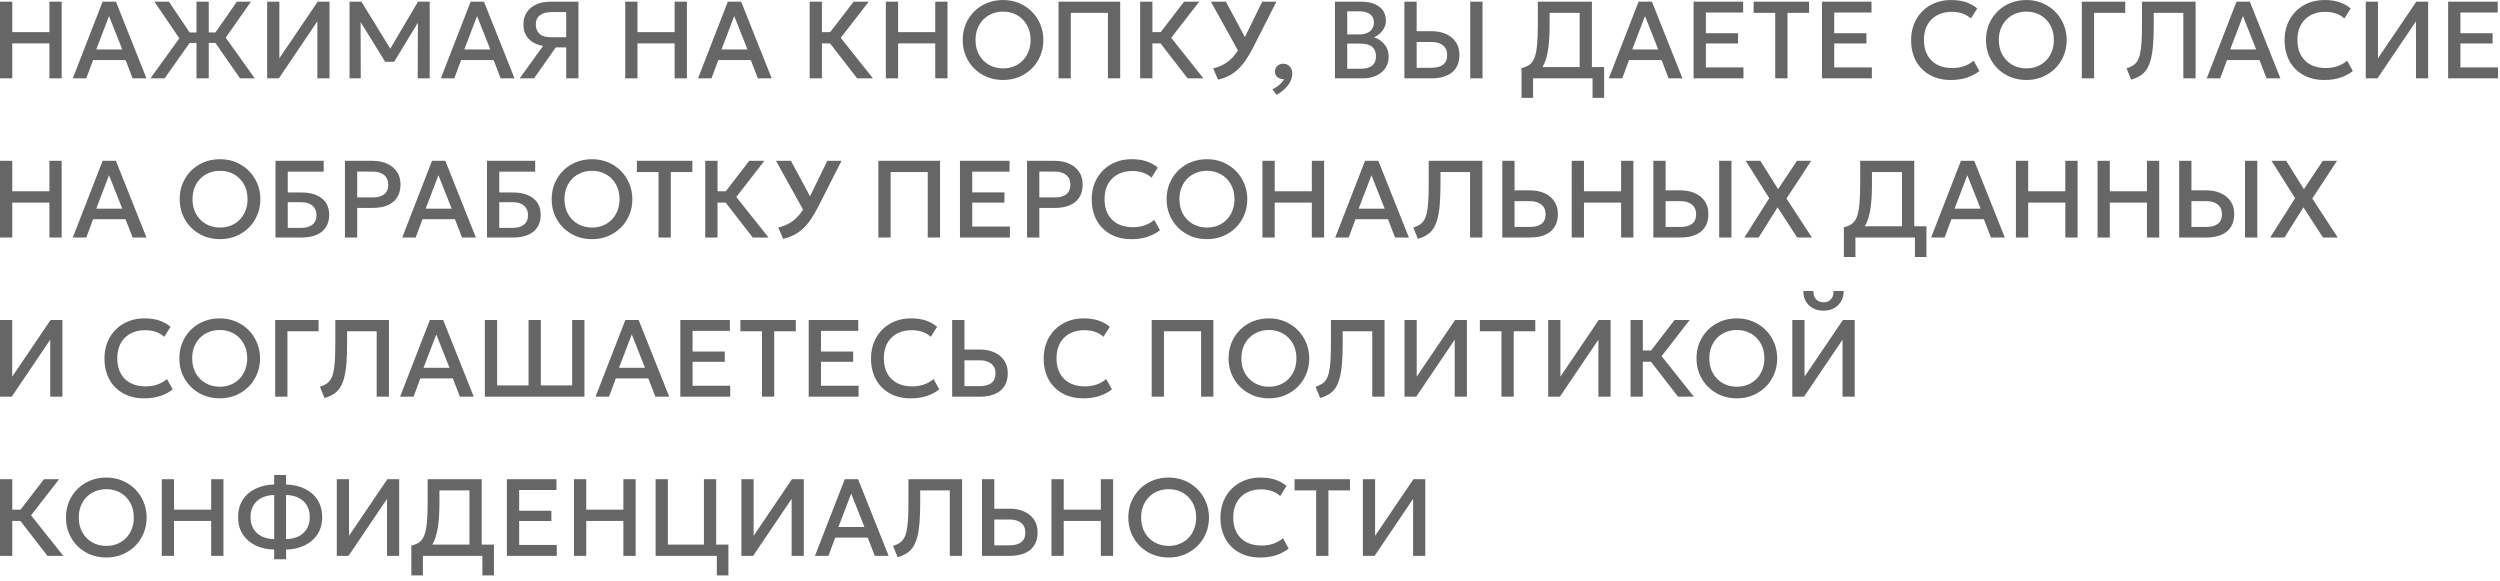 <?xml version="1.0" encoding="UTF-8"?> <svg xmlns="http://www.w3.org/2000/svg" width="267" height="62" viewBox="0 0 267 62" fill="none"><path d="M0 8.367V0.177H1.311V3.43H5.277V0.177H6.587V8.367H5.277V4.635H1.311V8.367H0ZM7.776 8.367L10.959 0.177H12.38L15.645 8.367H14.165L13.41 6.413H9.941L9.216 8.367H7.776ZM10.28 5.284H13.059L11.643 1.716L10.28 5.284ZM25.634 8.367L22.621 4.032L25.3 0.177H26.804L24.107 4.021L27.208 8.367H25.634ZM16.069 8.367L19.152 4.091L16.49 0.177H18.041L20.638 4.038L17.584 8.367H16.069ZM20.983 8.367V4.588H19.614V3.465H20.983V0.177H22.294V3.465H23.657V4.588H22.294V8.367H20.983ZM28.531 8.367V0.177H29.835V6.226L33.931 0.177H35.194V8.367H33.895V2.277L29.783 8.367H28.531ZM37.329 8.367V0.177H38.598L41.939 5.612L41.43 5.618L44.647 0.177H45.893V8.367H44.612L44.63 1.92L44.881 2.008L42.097 6.6H41.137L38.3 2.008L38.511 1.92L38.528 8.367H37.329ZM47.082 8.367L50.264 0.177H51.686L54.95 8.367H53.47L52.715 6.413H49.246L48.521 8.367H47.082ZM49.586 5.284H52.364L50.949 1.716L49.586 5.284ZM55.504 8.367L58.002 4.904C57.339 4.787 56.822 4.531 56.452 4.138C56.085 3.744 55.902 3.229 55.902 2.593C55.902 2.102 56.021 1.677 56.259 1.318C56.497 0.955 56.832 0.674 57.265 0.475C57.698 0.277 58.211 0.177 58.804 0.177H61.781V8.367H60.471V5.062H59.359L57.037 8.367H55.504ZM58.815 3.974H60.471V1.289H58.897C58.375 1.289 57.965 1.402 57.669 1.628C57.372 1.85 57.224 2.174 57.224 2.599C57.224 3.032 57.357 3.369 57.622 3.611C57.887 3.853 58.285 3.974 58.815 3.974ZM66.774 8.367V0.177H68.084V3.43H72.05V0.177H73.361V8.367H72.05V4.635H68.084V8.367H66.774ZM74.55 8.367L77.732 0.177H79.154L82.418 8.367H80.938L80.183 6.413H76.714L75.989 8.367H74.55ZM77.054 5.284H79.832L78.417 1.716L77.054 5.284ZM91.544 8.367L88.192 4.044L91.17 0.177H92.784L89.789 4.038L93.235 8.367H91.544ZM86.472 8.367V0.177H87.782V3.43H89.303V4.635H87.782V8.367H86.472ZM94.607 8.367V0.177H95.918V3.43H99.884V0.177H101.194V8.367H99.884V4.635H95.918V8.367H94.607ZM107.128 8.543C106.512 8.543 105.94 8.435 105.414 8.221C104.891 8.003 104.435 7.7 104.045 7.314C103.659 6.928 103.356 6.476 103.138 5.957C102.924 5.438 102.816 4.877 102.816 4.272C102.816 3.664 102.924 3.1 103.138 2.581C103.356 2.063 103.659 1.61 104.045 1.224C104.435 0.838 104.891 0.538 105.414 0.323C105.94 0.109 106.512 0.002 107.128 0.002C107.74 0.002 108.308 0.111 108.83 0.329C109.353 0.548 109.809 0.852 110.199 1.242C110.589 1.632 110.891 2.086 111.106 2.605C111.324 3.12 111.433 3.675 111.433 4.272C111.433 4.877 111.324 5.438 111.106 5.957C110.891 6.476 110.589 6.928 110.199 7.314C109.809 7.7 109.353 8.003 108.83 8.221C108.308 8.435 107.74 8.543 107.128 8.543ZM107.128 7.302C107.541 7.302 107.925 7.232 108.28 7.092C108.639 6.948 108.951 6.743 109.216 6.478C109.481 6.208 109.688 5.889 109.836 5.518C109.988 5.144 110.065 4.728 110.065 4.272C110.065 3.66 109.934 3.127 109.673 2.675C109.415 2.219 109.064 1.866 108.62 1.616C108.175 1.367 107.678 1.242 107.128 1.242C106.714 1.242 106.328 1.314 105.969 1.458C105.615 1.599 105.303 1.801 105.033 2.067C104.768 2.332 104.56 2.652 104.407 3.026C104.259 3.397 104.185 3.812 104.185 4.272C104.185 4.884 104.316 5.419 104.577 5.875C104.838 6.327 105.189 6.678 105.63 6.928C106.075 7.178 106.574 7.302 107.128 7.302ZM113.049 8.367V0.177H119.636V8.367H118.325V1.376H114.359V8.367H113.049ZM126.839 8.367L123.487 4.044L126.464 0.177H128.079L125.084 4.038L128.529 8.367H126.839ZM121.767 8.367V0.177H123.077V3.43H124.598V4.635H123.077V8.367H121.767ZM130.083 8.508L129.569 7.302C130.021 7.193 130.429 7.031 130.791 6.817C131.158 6.602 131.491 6.318 131.792 5.963C132.092 5.608 132.369 5.169 132.622 4.647L134.804 0.177H136.32L133.845 5.056C133.572 5.594 133.297 6.062 133.02 6.46C132.743 6.854 132.455 7.187 132.154 7.46C131.854 7.733 131.532 7.954 131.189 8.121C130.85 8.289 130.481 8.418 130.083 8.508ZM132.441 5.793L129.323 0.177H130.92L133.318 4.635L132.441 5.793ZM136.341 10.134L135.891 9.537C136.183 9.397 136.44 9.227 136.663 9.028C136.889 8.833 137.043 8.64 137.125 8.449C136.946 8.461 136.784 8.433 136.639 8.367C136.495 8.305 136.38 8.213 136.294 8.092C136.208 7.967 136.166 7.821 136.166 7.653C136.166 7.404 136.247 7.201 136.411 7.045C136.579 6.885 136.79 6.805 137.043 6.805C137.336 6.805 137.57 6.903 137.745 7.098C137.924 7.289 138.014 7.552 138.014 7.887C138.014 8.145 137.952 8.404 137.827 8.666C137.702 8.931 137.515 9.186 137.265 9.432C137.02 9.682 136.712 9.916 136.341 10.134ZM142.573 8.367V0.177H145.387C146.171 0.177 146.805 0.353 147.289 0.704C147.772 1.051 148.014 1.564 148.014 2.242C148.014 2.503 147.952 2.751 147.827 2.985C147.706 3.215 147.548 3.418 147.353 3.594C147.158 3.769 146.955 3.898 146.744 3.98C147.189 4.116 147.56 4.366 147.856 4.728C148.156 5.091 148.306 5.538 148.306 6.068C148.306 6.517 148.193 6.914 147.967 7.262C147.741 7.605 147.419 7.876 147.002 8.075C146.585 8.27 146.089 8.367 145.516 8.367H142.573ZM143.884 7.338H145.294C145.855 7.338 146.273 7.228 146.546 7.01C146.819 6.788 146.955 6.454 146.955 6.01C146.955 5.569 146.817 5.233 146.54 5.003C146.267 4.773 145.844 4.658 145.27 4.658H143.884V7.338ZM143.884 3.675H145.183C145.498 3.675 145.771 3.625 146.002 3.523C146.232 3.422 146.411 3.276 146.54 3.085C146.668 2.893 146.733 2.663 146.733 2.394C146.733 2.012 146.596 1.72 146.323 1.517C146.054 1.31 145.668 1.207 145.165 1.207H143.884V3.675ZM149.989 8.367V0.177H151.299V3.33H152.896C153.477 3.33 153.99 3.432 154.435 3.634C154.883 3.833 155.234 4.122 155.488 4.5C155.741 4.875 155.868 5.327 155.868 5.857C155.868 6.263 155.802 6.622 155.669 6.934C155.537 7.246 155.342 7.509 155.084 7.724C154.831 7.934 154.517 8.094 154.142 8.203C153.772 8.313 153.347 8.367 152.867 8.367H149.989ZM151.299 7.238H152.885C153.415 7.238 153.826 7.127 154.119 6.905C154.412 6.682 154.558 6.343 154.558 5.887C154.558 5.434 154.408 5.087 154.107 4.845C153.807 4.604 153.403 4.483 152.896 4.483H151.299V7.238ZM157.021 8.367V0.177H158.331V8.367H157.021ZM168.705 8.367V1.376H165.499V2.634C165.499 3.629 165.452 4.465 165.358 5.144C165.265 5.822 165.119 6.378 164.92 6.811C164.721 7.24 164.46 7.574 164.136 7.811C163.816 8.049 163.426 8.223 162.966 8.332L162.498 7.273C162.849 7.191 163.137 7.067 163.364 6.899C163.59 6.731 163.765 6.482 163.89 6.15C164.019 5.815 164.109 5.364 164.159 4.799C164.214 4.229 164.241 3.508 164.241 2.634V0.177H170.015V8.367H168.705ZM162.498 10.45V7.273L163.399 7.32L163.884 7.162H171.32V10.45H170.085V8.367H163.732V10.45H162.498ZM171.819 8.367L175.001 0.177H176.423L179.687 8.367H178.207L177.453 6.413H173.983L173.258 8.367H171.819ZM174.323 5.284H177.102L175.686 1.716L174.323 5.284ZM180.873 8.367V0.177H186.168V1.335H182.184V3.547H185.623V4.641H182.184V7.197H186.203V8.367H180.873ZM189.593 8.367V1.376H187.288V0.177H193.209V1.376H190.904V8.367H189.593ZM194.584 8.367V0.177H199.879V1.335H195.895V3.547H199.335V4.641H195.895V7.197H199.914V8.367H194.584ZM208.349 8.543C207.498 8.543 206.756 8.367 206.12 8.016C205.484 7.665 204.989 7.17 204.634 6.53C204.283 5.887 204.107 5.136 204.107 4.278C204.107 3.654 204.211 3.083 204.417 2.564C204.628 2.041 204.923 1.589 205.301 1.207C205.683 0.824 206.133 0.528 206.652 0.317C207.171 0.107 207.74 0.002 208.36 0.002C208.984 0.002 209.523 0.08 209.975 0.236C210.431 0.392 210.829 0.614 211.168 0.902L210.49 1.973C210.232 1.735 209.932 1.558 209.589 1.441C209.246 1.324 208.867 1.265 208.454 1.265C207.998 1.265 207.586 1.335 207.22 1.476C206.853 1.616 206.539 1.817 206.278 2.078C206.02 2.336 205.821 2.65 205.681 3.02C205.545 3.387 205.476 3.802 205.476 4.266C205.476 4.898 205.599 5.438 205.845 5.887C206.094 6.335 206.445 6.678 206.898 6.916C207.354 7.15 207.892 7.267 208.513 7.267C208.926 7.267 209.324 7.207 209.706 7.086C210.092 6.961 210.453 6.76 210.788 6.483L211.397 7.589C211.003 7.897 210.552 8.133 210.045 8.297C209.542 8.461 208.977 8.543 208.349 8.543ZM216.417 8.543C215.801 8.543 215.23 8.435 214.703 8.221C214.18 8.003 213.724 7.7 213.334 7.314C212.948 6.928 212.646 6.476 212.427 5.957C212.213 5.438 212.106 4.877 212.106 4.272C212.106 3.664 212.213 3.1 212.427 2.581C212.646 2.063 212.948 1.61 213.334 1.224C213.724 0.838 214.18 0.538 214.703 0.323C215.23 0.109 215.801 0.002 216.417 0.002C217.029 0.002 217.597 0.111 218.119 0.329C218.642 0.548 219.098 0.852 219.488 1.242C219.878 1.632 220.181 2.086 220.395 2.605C220.614 3.12 220.723 3.675 220.723 4.272C220.723 4.877 220.614 5.438 220.395 5.957C220.181 6.476 219.878 6.928 219.488 7.314C219.098 7.7 218.642 8.003 218.119 8.221C217.597 8.435 217.029 8.543 216.417 8.543ZM216.417 7.302C216.83 7.302 217.215 7.232 217.57 7.092C217.928 6.948 218.24 6.743 218.506 6.478C218.771 6.208 218.977 5.889 219.126 5.518C219.278 5.144 219.354 4.728 219.354 4.272C219.354 3.66 219.223 3.127 218.962 2.675C218.704 2.219 218.353 1.866 217.909 1.616C217.464 1.367 216.967 1.242 216.417 1.242C216.004 1.242 215.618 1.314 215.259 1.458C214.904 1.599 214.592 1.801 214.323 2.067C214.058 2.332 213.849 2.652 213.697 3.026C213.549 3.397 213.474 3.812 213.474 4.272C213.474 4.884 213.605 5.419 213.866 5.875C214.128 6.327 214.479 6.678 214.919 6.928C215.364 7.178 215.863 7.302 216.417 7.302ZM222.338 8.367V0.177H226.977V1.376H223.648V8.367H222.338ZM227.61 8.508L227.119 7.302C227.38 7.221 227.604 7.121 227.792 7.004C227.979 6.887 228.135 6.729 228.26 6.53C228.388 6.327 228.488 6.064 228.558 5.74C228.632 5.413 228.685 5.001 228.716 4.506C228.747 4.007 228.763 3.399 228.763 2.681V0.177H234.49V8.367H233.18V1.376H230.02V2.634C230.02 3.484 229.995 4.218 229.944 4.834C229.894 5.446 229.81 5.965 229.693 6.39C229.58 6.811 229.43 7.16 229.242 7.437C229.059 7.71 228.831 7.93 228.558 8.098C228.289 8.266 227.973 8.402 227.61 8.508ZM235.679 8.367L238.861 0.177H240.283L243.547 8.367H242.067L241.312 6.413H237.843L237.118 8.367H235.679ZM238.182 5.284H240.961L239.546 1.716L238.182 5.284ZM248.237 8.543C247.387 8.543 246.644 8.367 246.008 8.016C245.372 7.665 244.877 7.17 244.522 6.53C244.171 5.887 243.995 5.136 243.995 4.278C243.995 3.654 244.099 3.083 244.305 2.564C244.516 2.041 244.811 1.589 245.189 1.207C245.571 0.824 246.022 0.528 246.54 0.317C247.059 0.107 247.628 0.002 248.248 0.002C248.872 0.002 249.411 0.08 249.863 0.236C250.319 0.392 250.717 0.614 251.056 0.902L250.378 1.973C250.12 1.735 249.82 1.558 249.477 1.441C249.134 1.324 248.755 1.265 248.342 1.265C247.886 1.265 247.474 1.335 247.108 1.476C246.741 1.616 246.427 1.817 246.166 2.078C245.908 2.336 245.71 2.65 245.569 3.02C245.433 3.387 245.364 3.802 245.364 4.266C245.364 4.898 245.487 5.438 245.733 5.887C245.983 6.335 246.334 6.678 246.786 6.916C247.242 7.15 247.78 7.267 248.401 7.267C248.814 7.267 249.212 7.207 249.594 7.086C249.98 6.961 250.341 6.76 250.676 6.483L251.285 7.589C250.891 7.897 250.44 8.133 249.933 8.297C249.43 8.461 248.865 8.543 248.237 8.543ZM252.663 8.367V0.177H253.967V6.226L258.062 0.177H259.326V8.367H258.027V2.277L253.914 8.367H252.663ZM261.46 8.367V0.177H266.755V1.335H262.771V3.547H266.211V4.641H262.771V7.197H266.79V8.367H261.46ZM0 25.367V17.177H1.311V20.43H5.277V17.177H6.587V25.367H5.277V21.635H1.311V25.367H0ZM7.776 25.367L10.959 17.177H12.38L15.645 25.367H14.165L13.41 23.413H9.941L9.216 25.367H7.776ZM10.28 22.284H13.059L11.643 18.716L10.28 22.284ZM23.501 25.543C22.885 25.543 22.314 25.435 21.787 25.221C21.265 25.003 20.808 24.7 20.418 24.314C20.032 23.928 19.73 23.476 19.511 22.957C19.297 22.438 19.19 21.877 19.19 21.272C19.19 20.664 19.297 20.1 19.511 19.581C19.73 19.063 20.032 18.61 20.418 18.224C20.808 17.838 21.265 17.538 21.787 17.323C22.314 17.109 22.885 17.002 23.501 17.002C24.113 17.002 24.681 17.111 25.204 17.329C25.726 17.548 26.183 17.852 26.573 18.242C26.962 18.632 27.265 19.086 27.479 19.605C27.698 20.12 27.807 20.675 27.807 21.272C27.807 21.877 27.698 22.438 27.479 22.957C27.265 23.476 26.962 23.928 26.573 24.314C26.183 24.7 25.726 25.003 25.204 25.221C24.681 25.435 24.113 25.543 23.501 25.543ZM23.501 24.302C23.915 24.302 24.299 24.232 24.654 24.092C25.012 23.948 25.325 23.743 25.59 23.478C25.855 23.209 26.062 22.889 26.21 22.518C26.362 22.144 26.438 21.728 26.438 21.272C26.438 20.66 26.307 20.128 26.046 19.675C25.789 19.219 25.438 18.866 24.993 18.616C24.548 18.367 24.051 18.242 23.501 18.242C23.088 18.242 22.702 18.314 22.343 18.458C21.988 18.599 21.676 18.801 21.407 19.067C21.142 19.332 20.933 19.652 20.781 20.026C20.633 20.397 20.559 20.812 20.559 21.272C20.559 21.884 20.689 22.419 20.951 22.875C21.212 23.328 21.563 23.678 22.004 23.928C22.448 24.178 22.947 24.302 23.501 24.302ZM29.422 25.367V17.177H34.57V18.335H30.733V20.558H32.224C33.11 20.558 33.819 20.763 34.354 21.173C34.888 21.578 35.155 22.175 35.155 22.963C35.155 23.478 35.038 23.914 34.804 24.273C34.574 24.628 34.239 24.899 33.798 25.086C33.361 25.274 32.835 25.367 32.218 25.367H29.422ZM30.733 24.338H32.148C32.679 24.338 33.086 24.221 33.371 23.987C33.66 23.753 33.804 23.417 33.804 22.98C33.804 22.555 33.661 22.218 33.377 21.968C33.092 21.719 32.7 21.594 32.201 21.594H30.733V24.338ZM36.838 25.367V17.177H39.804C40.385 17.177 40.898 17.279 41.342 17.481C41.791 17.68 42.142 17.969 42.395 18.347C42.649 18.721 42.775 19.172 42.775 19.698C42.775 20.241 42.658 20.699 42.424 21.073C42.19 21.444 41.849 21.727 41.401 21.922C40.956 22.113 40.414 22.208 39.774 22.208H38.148V25.367H36.838ZM38.148 21.085H39.792C40.322 21.085 40.734 20.974 41.026 20.752C41.319 20.525 41.465 20.184 41.465 19.728C41.465 19.275 41.315 18.928 41.014 18.686C40.714 18.445 40.311 18.324 39.804 18.324H38.148V21.085ZM42.957 25.367L46.139 17.177H47.561L50.825 25.367H49.345L48.591 23.413H45.121L44.396 25.367H42.957ZM45.461 22.284H48.24L46.824 18.716L45.461 22.284ZM52.011 25.367V17.177H57.159V18.335H53.322V20.558H54.813C55.699 20.558 56.408 20.763 56.943 21.173C57.477 21.578 57.744 22.175 57.744 22.963C57.744 23.478 57.627 23.914 57.393 24.273C57.163 24.628 56.828 24.899 56.387 25.086C55.95 25.274 55.424 25.367 54.808 25.367H52.011ZM53.322 24.338H54.737C55.268 24.338 55.675 24.221 55.96 23.987C56.249 23.753 56.393 23.417 56.393 22.98C56.393 22.555 56.251 22.218 55.966 21.968C55.681 21.719 55.289 21.594 54.79 21.594H53.322V24.338ZM63.229 25.543C62.613 25.543 62.042 25.435 61.515 25.221C60.993 25.003 60.536 24.7 60.146 24.314C59.76 23.928 59.458 23.476 59.239 22.957C59.025 22.438 58.918 21.877 58.918 21.272C58.918 20.664 59.025 20.1 59.239 19.581C59.458 19.063 59.76 18.61 60.146 18.224C60.536 17.838 60.993 17.538 61.515 17.323C62.042 17.109 62.613 17.002 63.229 17.002C63.842 17.002 64.409 17.111 64.932 17.329C65.454 17.548 65.91 17.852 66.3 18.242C66.691 18.632 66.993 19.086 67.207 19.605C67.426 20.12 67.535 20.675 67.535 21.272C67.535 21.877 67.426 22.438 67.207 22.957C66.993 23.476 66.691 23.928 66.3 24.314C65.91 24.7 65.454 25.003 64.932 25.221C64.409 25.435 63.842 25.543 63.229 25.543ZM63.229 24.302C63.643 24.302 64.027 24.232 64.382 24.092C64.74 23.948 65.052 23.743 65.318 23.478C65.583 23.209 65.79 22.889 65.938 22.518C66.09 22.144 66.166 21.728 66.166 21.272C66.166 20.66 66.035 20.128 65.774 19.675C65.517 19.219 65.166 18.866 64.721 18.616C64.276 18.367 63.779 18.242 63.229 18.242C62.816 18.242 62.43 18.314 62.071 18.458C61.716 18.599 61.404 18.801 61.135 19.067C60.87 19.332 60.661 19.652 60.509 20.026C60.361 20.397 60.287 20.812 60.287 21.272C60.287 21.884 60.417 22.419 60.679 22.875C60.94 23.328 61.291 23.678 61.732 23.928C62.176 24.178 62.675 24.302 63.229 24.302ZM70.329 25.367V18.376H68.024V17.177H73.945V18.376H71.64V25.367H70.329ZM80.392 25.367L77.04 21.044L80.018 17.177H81.632L78.637 21.038L82.083 25.367H80.392ZM75.32 25.367V17.177H76.631V20.43H78.152V21.635H76.631V25.367H75.32ZM83.637 25.508L83.122 24.302C83.574 24.193 83.982 24.031 84.345 23.817C84.711 23.602 85.045 23.318 85.345 22.963C85.645 22.608 85.922 22.169 86.176 21.646L88.358 17.177H89.873L87.398 22.056C87.125 22.594 86.85 23.062 86.574 23.46C86.297 23.854 86.008 24.187 85.708 24.46C85.407 24.733 85.086 24.954 84.743 25.122C84.403 25.289 84.035 25.418 83.637 25.508ZM85.994 22.793L82.876 17.177H84.473L86.872 21.635L85.994 22.793ZM93.807 25.367V17.177H100.395V25.367H99.084V18.376H95.118V25.367H93.807ZM102.525 25.367V17.177H107.82V18.335H103.836V20.547H107.276V21.641H103.836V24.197H107.855V25.367H102.525ZM109.689 25.367V17.177H112.655C113.237 17.177 113.749 17.279 114.194 17.481C114.643 17.68 114.994 17.969 115.247 18.347C115.501 18.721 115.627 19.172 115.627 19.698C115.627 20.241 115.51 20.699 115.276 21.073C115.042 21.444 114.701 21.727 114.253 21.922C113.808 22.113 113.266 22.208 112.626 22.208H111V25.367H109.689ZM111 21.085H112.644C113.174 21.085 113.586 20.974 113.878 20.752C114.171 20.525 114.317 20.184 114.317 19.728C114.317 19.275 114.167 18.928 113.866 18.686C113.566 18.445 113.162 18.324 112.655 18.324H111V21.085ZM120.837 25.543C119.987 25.543 119.244 25.367 118.608 25.016C117.973 24.665 117.477 24.17 117.122 23.53C116.771 22.887 116.596 22.136 116.596 21.278C116.596 20.654 116.699 20.083 116.906 19.564C117.117 19.041 117.411 18.589 117.789 18.207C118.172 17.825 118.622 17.528 119.141 17.317C119.659 17.107 120.229 17.002 120.849 17.002C121.473 17.002 122.011 17.08 122.464 17.236C122.92 17.392 123.318 17.614 123.657 17.902L122.978 18.973C122.721 18.735 122.421 18.558 122.078 18.441C121.734 18.324 121.356 18.265 120.943 18.265C120.486 18.265 120.075 18.335 119.708 18.476C119.342 18.616 119.028 18.817 118.766 19.078C118.509 19.336 118.31 19.65 118.17 20.02C118.033 20.387 117.965 20.802 117.965 21.266C117.965 21.898 118.088 22.438 118.333 22.887C118.583 23.335 118.934 23.678 119.386 23.916C119.843 24.15 120.381 24.267 121.001 24.267C121.414 24.267 121.812 24.207 122.195 24.086C122.581 23.961 122.941 23.76 123.277 23.483L123.885 24.589C123.491 24.897 123.041 25.133 122.534 25.297C122.031 25.461 121.465 25.543 120.837 25.543ZM128.906 25.543C128.289 25.543 127.718 25.435 127.192 25.221C126.669 25.003 126.213 24.7 125.823 24.314C125.437 23.928 125.134 23.476 124.916 22.957C124.701 22.438 124.594 21.877 124.594 21.272C124.594 20.664 124.701 20.1 124.916 19.581C125.134 19.063 125.437 18.61 125.823 18.224C126.213 17.838 126.669 17.538 127.192 17.323C127.718 17.109 128.289 17.002 128.906 17.002C129.518 17.002 130.085 17.111 130.608 17.329C131.131 17.548 131.587 17.852 131.977 18.242C132.367 18.632 132.669 19.086 132.884 19.605C133.102 20.12 133.211 20.675 133.211 21.272C133.211 21.877 133.102 22.438 132.884 22.957C132.669 23.476 132.367 23.928 131.977 24.314C131.587 24.7 131.131 25.003 130.608 25.221C130.085 25.435 129.518 25.543 128.906 25.543ZM128.906 24.302C129.319 24.302 129.703 24.232 130.058 24.092C130.417 23.948 130.729 23.743 130.994 23.478C131.259 23.209 131.466 22.889 131.614 22.518C131.766 22.144 131.842 21.728 131.842 21.272C131.842 20.66 131.712 20.128 131.45 19.675C131.193 19.219 130.842 18.866 130.397 18.616C129.953 18.367 129.456 18.242 128.906 18.242C128.492 18.242 128.106 18.314 127.747 18.458C127.392 18.599 127.08 18.801 126.811 19.067C126.546 19.332 126.337 19.652 126.185 20.026C126.037 20.397 125.963 20.812 125.963 21.272C125.963 21.884 126.094 22.419 126.355 22.875C126.616 23.328 126.967 23.678 127.408 23.928C127.853 24.178 128.352 24.302 128.906 24.302ZM134.827 25.367V17.177H136.137V20.43H140.103V17.177H141.414V25.367H140.103V21.635H136.137V25.367H134.827ZM142.603 25.367L145.785 17.177H147.207L150.471 25.367H148.991L148.236 23.413H144.767L144.042 25.367H142.603ZM145.107 22.284H147.885L146.47 18.716L145.107 22.284ZM151.433 25.508L150.942 24.302C151.203 24.221 151.428 24.121 151.615 24.004C151.802 23.887 151.958 23.729 152.083 23.53C152.211 23.328 152.311 23.064 152.381 22.741C152.455 22.413 152.508 22.001 152.539 21.506C152.57 21.007 152.586 20.398 152.586 19.681V17.177H158.313V25.367H157.003V18.376H153.844V19.634C153.844 20.484 153.818 21.218 153.768 21.834C153.717 22.446 153.633 22.965 153.516 23.39C153.403 23.811 153.253 24.16 153.066 24.437C152.882 24.71 152.654 24.93 152.381 25.098C152.112 25.266 151.796 25.402 151.433 25.508ZM160.444 25.367V17.177H161.754V20.33H163.41C163.991 20.33 164.504 20.432 164.948 20.634C165.397 20.833 165.748 21.122 166.001 21.5C166.255 21.875 166.381 22.327 166.381 22.858C166.381 23.263 166.315 23.622 166.183 23.934C166.05 24.246 165.855 24.509 165.598 24.724C165.344 24.934 165.03 25.094 164.656 25.203C164.285 25.313 163.86 25.367 163.38 25.367H160.444ZM161.754 24.238H163.398C163.928 24.238 164.34 24.127 164.632 23.905C164.925 23.682 165.071 23.343 165.071 22.887C165.071 22.434 164.921 22.087 164.621 21.845C164.32 21.604 163.917 21.483 163.41 21.483H161.754V24.238ZM167.859 25.367V17.177H169.169V20.43H173.136V17.177H174.446V25.367H173.136V21.635H169.169V25.367H167.859ZM176.577 25.367V17.177H177.887V20.33H179.485C180.066 20.33 180.579 20.432 181.023 20.634C181.472 20.833 181.823 21.122 182.076 21.5C182.33 21.875 182.456 22.327 182.456 22.858C182.456 23.263 182.39 23.622 182.257 23.934C182.125 24.246 181.93 24.509 181.672 24.724C181.419 24.934 181.105 25.094 180.731 25.203C180.36 25.313 179.935 25.367 179.455 25.367H176.577ZM177.887 24.238H179.473C180.003 24.238 180.415 24.127 180.707 23.905C181 23.682 181.146 23.343 181.146 22.887C181.146 22.434 180.996 22.087 180.696 21.845C180.395 21.604 179.992 21.483 179.485 21.483H177.887V24.238ZM183.609 25.367V17.177H184.919V25.367H183.609ZM186.3 25.367L188.956 21.167L186.44 17.177H188.008L189.898 20.202L191.916 17.177H193.437L190.793 21.202L193.513 25.367H191.939L189.845 22.144L187.827 25.367H186.3ZM203.131 25.367V18.376H199.925V19.634C199.925 20.629 199.879 21.465 199.785 22.144C199.691 22.822 199.545 23.378 199.346 23.811C199.147 24.24 198.886 24.573 198.562 24.811C198.242 25.049 197.852 25.223 197.392 25.332L196.924 24.273C197.275 24.191 197.564 24.067 197.79 23.899C198.016 23.731 198.192 23.482 198.317 23.15C198.445 22.815 198.535 22.364 198.586 21.799C198.64 21.229 198.668 20.508 198.668 19.634V17.177H204.442V25.367H203.131ZM196.924 27.45V24.273L197.825 24.32L198.311 24.162H205.746V27.45H204.512V25.367H198.159V27.45H196.924ZM206.245 25.367L209.428 17.177H210.849L214.114 25.367H212.634L211.879 23.413H208.41L207.684 25.367H206.245ZM208.749 22.284H211.528L210.112 18.716L208.749 22.284ZM215.3 25.367V17.177H216.61V20.43H220.576V17.177H221.887V25.367H220.576V21.635H216.61V25.367H215.3ZM224.018 25.367V17.177H225.328V20.43H229.294V17.177H230.605V25.367H229.294V21.635H225.328V25.367H224.018ZM232.736 25.367V17.177H234.046V20.33H235.643C236.224 20.33 236.737 20.432 237.182 20.634C237.63 20.833 237.981 21.122 238.235 21.5C238.488 21.875 238.615 22.327 238.615 22.858C238.615 23.263 238.549 23.622 238.416 23.934C238.283 24.246 238.088 24.509 237.831 24.724C237.578 24.934 237.264 25.094 236.889 25.203C236.519 25.313 236.094 25.367 235.614 25.367H232.736ZM234.046 24.238H235.631C236.162 24.238 236.573 24.127 236.866 23.905C237.158 23.682 237.305 23.343 237.305 22.887C237.305 22.434 237.154 22.087 236.854 21.845C236.554 21.604 236.15 21.483 235.643 21.483H234.046V24.238ZM239.767 25.367V17.177H241.078V25.367H239.767ZM242.459 25.367L245.115 21.167L242.599 17.177H244.167L246.056 20.202L248.075 17.177H249.596L246.951 21.202L249.672 25.367H248.098L246.004 22.144L243.985 25.367H242.459ZM0 42.367V34.177H1.305V40.226L5.4 34.177H6.664V42.367H5.365V36.277L1.252 42.367H0ZM15.399 42.543C14.548 42.543 13.805 42.367 13.17 42.016C12.534 41.665 12.039 41.17 11.684 40.53C11.333 39.887 11.157 39.136 11.157 38.278C11.157 37.654 11.261 37.083 11.467 36.564C11.678 36.041 11.972 35.589 12.351 35.207C12.733 34.825 13.183 34.528 13.702 34.318C14.221 34.107 14.79 34.002 15.41 34.002C16.034 34.002 16.572 34.08 17.025 34.236C17.481 34.392 17.879 34.614 18.218 34.903L17.54 35.973C17.282 35.735 16.982 35.558 16.639 35.441C16.296 35.324 15.917 35.265 15.504 35.265C15.047 35.265 14.636 35.335 14.27 35.476C13.903 35.616 13.589 35.817 13.328 36.078C13.07 36.336 12.871 36.65 12.731 37.02C12.594 37.387 12.526 37.802 12.526 38.266C12.526 38.898 12.649 39.438 12.895 39.887C13.144 40.335 13.495 40.678 13.948 40.916C14.404 41.15 14.942 41.267 15.562 41.267C15.976 41.267 16.373 41.207 16.756 41.086C17.142 40.961 17.503 40.76 17.838 40.483L18.446 41.589C18.052 41.897 17.602 42.133 17.095 42.297C16.592 42.461 16.026 42.543 15.399 42.543ZM23.467 42.543C22.851 42.543 22.279 42.435 21.753 42.221C21.23 42.002 20.774 41.7 20.384 41.314C19.998 40.928 19.695 40.476 19.477 39.957C19.263 39.438 19.155 38.877 19.155 38.272C19.155 37.664 19.263 37.1 19.477 36.581C19.695 36.063 19.998 35.61 20.384 35.224C20.774 34.838 21.23 34.538 21.753 34.323C22.279 34.109 22.851 34.002 23.467 34.002C24.079 34.002 24.647 34.111 25.169 34.329C25.692 34.548 26.148 34.852 26.538 35.242C26.928 35.632 27.23 36.086 27.445 36.605C27.663 37.12 27.773 37.675 27.773 38.272C27.773 38.877 27.663 39.438 27.445 39.957C27.23 40.476 26.928 40.928 26.538 41.314C26.148 41.7 25.692 42.002 25.169 42.221C24.647 42.435 24.079 42.543 23.467 42.543ZM23.467 41.303C23.88 41.303 24.265 41.232 24.619 41.092C24.978 40.948 25.29 40.743 25.555 40.478C25.821 40.209 26.027 39.889 26.175 39.518C26.328 39.144 26.404 38.728 26.404 38.272C26.404 37.66 26.273 37.127 26.012 36.675C25.754 36.219 25.403 35.866 24.959 35.616C24.514 35.367 24.017 35.242 23.467 35.242C23.053 35.242 22.667 35.314 22.309 35.458C21.954 35.599 21.642 35.801 21.373 36.067C21.107 36.332 20.899 36.652 20.747 37.026C20.598 37.397 20.524 37.812 20.524 38.272C20.524 38.884 20.655 39.419 20.916 39.875C21.178 40.328 21.529 40.678 21.969 40.928C22.414 41.178 22.913 41.303 23.467 41.303ZM29.388 42.367V34.177H34.027V35.376H30.698V42.367H29.388ZM34.66 42.508L34.169 41.303C34.43 41.221 34.654 41.121 34.841 41.004C35.029 40.887 35.185 40.729 35.309 40.53C35.438 40.328 35.538 40.064 35.608 39.74C35.682 39.413 35.734 39.001 35.766 38.506C35.797 38.007 35.812 37.398 35.812 36.681V34.177H41.54V42.367H40.229V35.376H37.07V36.634C37.07 37.484 37.045 38.218 36.994 38.834C36.944 39.446 36.86 39.965 36.743 40.39C36.63 40.811 36.479 41.16 36.292 41.437C36.109 41.71 35.881 41.93 35.608 42.098C35.339 42.266 35.023 42.402 34.66 42.508ZM42.728 42.367L45.911 34.177H47.332L50.597 42.367H49.117L48.362 40.413H44.893L44.167 42.367H42.728ZM45.232 39.284H48.011L46.595 35.716L45.232 39.284ZM51.783 42.367V34.177H53.093V41.162H56.451V34.177H57.761V41.162H61.108V34.177H62.418V42.367H51.783ZM63.604 42.367L66.786 34.177H68.208L71.472 42.367H69.992L69.237 40.413H65.768L65.043 42.367H63.604ZM66.108 39.284H68.886L67.471 35.716L66.108 39.284ZM72.658 42.367V34.177H77.952V35.335H73.968V37.547H77.408V38.641H73.968V41.197H77.987V42.367H72.658ZM81.378 42.367V35.376H79.073V34.177H84.993V35.376H82.689V42.367H81.378ZM86.369 42.367V34.177H91.663V35.335H87.68V37.547H91.119V38.641H87.68V41.197H91.698V42.367H86.369ZM97.266 42.543C96.415 42.543 95.672 42.367 95.037 42.016C94.401 41.665 93.906 41.17 93.551 40.53C93.2 39.887 93.024 39.136 93.024 38.278C93.024 37.654 93.128 37.083 93.334 36.564C93.545 36.041 93.839 35.589 94.218 35.207C94.6 34.825 95.05 34.528 95.569 34.318C96.088 34.107 96.657 34.002 97.277 34.002C97.901 34.002 98.439 34.08 98.892 34.236C99.348 34.392 99.746 34.614 100.085 34.903L99.407 35.973C99.149 35.735 98.849 35.558 98.506 35.441C98.162 35.324 97.784 35.265 97.371 35.265C96.915 35.265 96.503 35.335 96.136 35.476C95.77 35.616 95.456 35.817 95.195 36.078C94.937 36.336 94.738 36.65 94.598 37.02C94.461 37.387 94.393 37.802 94.393 38.266C94.393 38.898 94.516 39.438 94.762 39.887C95.011 40.335 95.362 40.678 95.815 40.916C96.271 41.15 96.809 41.267 97.429 41.267C97.843 41.267 98.24 41.207 98.623 41.086C99.009 40.961 99.37 40.76 99.705 40.483L100.313 41.589C99.919 41.897 99.469 42.133 98.962 42.297C98.459 42.461 97.893 42.543 97.266 42.543ZM101.691 42.367V34.177H103.002V37.33H104.657C105.238 37.33 105.751 37.432 106.196 37.635C106.644 37.833 106.995 38.122 107.249 38.5C107.502 38.875 107.629 39.327 107.629 39.858C107.629 40.263 107.563 40.622 107.43 40.934C107.298 41.246 107.103 41.509 106.845 41.724C106.592 41.934 106.278 42.094 105.903 42.203C105.533 42.313 105.108 42.367 104.628 42.367H101.691ZM103.002 41.238H104.646C105.176 41.238 105.587 41.127 105.88 40.905C106.172 40.682 106.319 40.343 106.319 39.887C106.319 39.434 106.169 39.087 105.868 38.845C105.568 38.604 105.164 38.483 104.657 38.483H103.002V41.238ZM115.707 42.543C114.857 42.543 114.114 42.367 113.478 42.016C112.842 41.665 112.347 41.17 111.992 40.53C111.641 39.887 111.466 39.136 111.466 38.278C111.466 37.654 111.569 37.083 111.776 36.564C111.986 36.041 112.281 35.589 112.659 35.207C113.041 34.825 113.492 34.528 114.01 34.318C114.529 34.107 115.099 34.002 115.719 34.002C116.343 34.002 116.881 34.08 117.333 34.236C117.79 34.392 118.187 34.614 118.527 34.903L117.848 35.973C117.591 35.735 117.29 35.558 116.947 35.441C116.604 35.324 116.226 35.265 115.812 35.265C115.356 35.265 114.945 35.335 114.578 35.476C114.211 35.616 113.897 35.817 113.636 36.078C113.379 36.336 113.18 36.65 113.039 37.02C112.903 37.387 112.835 37.802 112.835 38.266C112.835 38.898 112.957 39.438 113.203 39.887C113.453 40.335 113.804 40.678 114.256 40.916C114.713 41.15 115.251 41.267 115.871 41.267C116.284 41.267 116.682 41.207 117.064 41.086C117.45 40.961 117.811 40.76 118.147 40.483L118.755 41.589C118.361 41.897 117.911 42.133 117.404 42.297C116.9 42.461 116.335 42.543 115.707 42.543ZM123.001 42.367V34.177H129.588V42.367H128.278V35.376H124.311V42.367H123.001ZM135.521 42.543C134.905 42.543 134.334 42.435 133.807 42.221C133.285 42.002 132.828 41.7 132.438 41.314C132.052 40.928 131.75 40.476 131.532 39.957C131.317 39.438 131.21 38.877 131.21 38.272C131.21 37.664 131.317 37.1 131.532 36.581C131.75 36.063 132.052 35.61 132.438 35.224C132.828 34.838 133.285 34.538 133.807 34.323C134.334 34.109 134.905 34.002 135.521 34.002C136.134 34.002 136.701 34.111 137.224 34.329C137.746 34.548 138.203 34.852 138.593 35.242C138.983 35.632 139.285 36.086 139.499 36.605C139.718 37.12 139.827 37.675 139.827 38.272C139.827 38.877 139.718 39.438 139.499 39.957C139.285 40.476 138.983 40.928 138.593 41.314C138.203 41.7 137.746 42.002 137.224 42.221C136.701 42.435 136.134 42.543 135.521 42.543ZM135.521 41.303C135.935 41.303 136.319 41.232 136.674 41.092C137.033 40.948 137.345 40.743 137.61 40.478C137.875 40.209 138.082 39.889 138.23 39.518C138.382 39.144 138.458 38.728 138.458 38.272C138.458 37.66 138.327 37.127 138.066 36.675C137.809 36.219 137.458 35.866 137.013 35.616C136.568 35.367 136.071 35.242 135.521 35.242C135.108 35.242 134.722 35.314 134.363 35.458C134.008 35.599 133.696 35.801 133.427 36.067C133.162 36.332 132.953 36.652 132.801 37.026C132.653 37.397 132.579 37.812 132.579 38.272C132.579 38.884 132.709 39.419 132.971 39.875C133.232 40.328 133.583 40.678 134.024 40.928C134.468 41.178 134.967 41.303 135.521 41.303ZM140.99 42.508L140.499 41.303C140.76 41.221 140.984 41.121 141.171 41.004C141.359 40.887 141.515 40.729 141.639 40.53C141.768 40.328 141.868 40.064 141.938 39.74C142.012 39.413 142.064 39.001 142.096 38.506C142.127 38.007 142.142 37.398 142.142 36.681V34.177H147.87V42.367H146.559V35.376H143.4V36.634C143.4 37.484 143.375 38.218 143.324 38.834C143.274 39.446 143.19 39.965 143.073 40.39C142.96 40.811 142.809 41.16 142.622 41.437C142.439 41.71 142.211 41.93 141.938 42.098C141.669 42.266 141.353 42.402 140.99 42.508ZM150 42.367V34.177H151.305V40.226L155.4 34.177H156.664V42.367H155.365V36.277L151.252 42.367H150ZM160.354 42.367V35.376H158.049V34.177H163.97V35.376H161.665V42.367H160.354ZM165.345 42.367V34.177H166.65V40.226L170.745 34.177H172.009V42.367H170.71V36.277L166.597 42.367H165.345ZM179.215 42.367L175.863 38.044L178.841 34.177H180.456L177.46 38.038L180.906 42.367H179.215ZM174.143 42.367V34.177H175.454V37.43H176.975V38.635H175.454V42.367H174.143ZM185.498 42.543C184.882 42.543 184.311 42.435 183.784 42.221C183.262 42.002 182.805 41.7 182.415 41.314C182.029 40.928 181.727 40.476 181.509 39.957C181.294 39.438 181.187 38.877 181.187 38.272C181.187 37.664 181.294 37.1 181.509 36.581C181.727 36.063 182.029 35.61 182.415 35.224C182.805 34.838 183.262 34.538 183.784 34.323C184.311 34.109 184.882 34.002 185.498 34.002C186.111 34.002 186.678 34.111 187.201 34.329C187.723 34.548 188.18 34.852 188.57 35.242C188.96 35.632 189.262 36.086 189.477 36.605C189.695 37.12 189.804 37.675 189.804 38.272C189.804 38.877 189.695 39.438 189.477 39.957C189.262 40.476 188.96 40.928 188.57 41.314C188.18 41.7 187.723 42.002 187.201 42.221C186.678 42.435 186.111 42.543 185.498 42.543ZM185.498 41.303C185.912 41.303 186.296 41.232 186.651 41.092C187.01 40.948 187.322 40.743 187.587 40.478C187.852 40.209 188.059 39.889 188.207 39.518C188.359 39.144 188.435 38.728 188.435 38.272C188.435 37.66 188.305 37.127 188.043 36.675C187.786 36.219 187.435 35.866 186.99 35.616C186.546 35.367 186.048 35.242 185.498 35.242C185.085 35.242 184.699 35.314 184.34 35.458C183.985 35.599 183.673 35.801 183.404 36.067C183.139 36.332 182.93 36.652 182.778 37.026C182.63 37.397 182.556 37.812 182.556 38.272C182.556 38.884 182.686 39.419 182.948 39.875C183.209 40.328 183.56 40.678 184.001 40.928C184.445 41.178 184.945 41.303 185.498 41.303ZM191.419 42.367V34.177H192.724V40.226L196.819 34.177H198.083V42.367H196.784V36.277L192.671 42.367H191.419ZM194.754 33.182C194.321 33.182 193.941 33.093 193.613 32.913C193.286 32.734 193.032 32.486 192.853 32.17C192.673 31.855 192.589 31.492 192.601 31.082H193.677C193.662 31.441 193.752 31.732 193.947 31.954C194.146 32.172 194.415 32.282 194.754 32.282C195.093 32.282 195.36 32.172 195.555 31.954C195.75 31.732 195.838 31.441 195.819 31.082H196.901C196.909 31.488 196.821 31.849 196.638 32.165C196.458 32.48 196.205 32.73 195.877 32.913C195.553 33.093 195.179 33.182 194.754 33.182ZM5.072 59.367L1.72 55.044L4.698 51.177H6.313L3.317 55.038L6.763 59.367H5.072ZM0 59.367V51.177H1.311V54.43H2.832V55.635H1.311V59.367H0ZM11.355 59.543C10.739 59.543 10.168 59.435 9.641 59.221C9.119 59.002 8.662 58.7 8.272 58.314C7.886 57.928 7.584 57.476 7.366 56.957C7.151 56.438 7.044 55.877 7.044 55.272C7.044 54.664 7.151 54.1 7.366 53.581C7.584 53.063 7.886 52.61 8.272 52.224C8.662 51.838 9.119 51.538 9.641 51.323C10.168 51.109 10.739 51.002 11.355 51.002C11.968 51.002 12.535 51.111 13.058 51.329C13.58 51.548 14.037 51.852 14.427 52.242C14.817 52.632 15.119 53.086 15.333 53.605C15.552 54.12 15.661 54.675 15.661 55.272C15.661 55.877 15.552 56.438 15.333 56.957C15.119 57.476 14.817 57.928 14.427 58.314C14.037 58.7 13.58 59.002 13.058 59.221C12.535 59.435 11.968 59.543 11.355 59.543ZM11.355 58.303C11.769 58.303 12.153 58.232 12.508 58.092C12.867 57.948 13.179 57.743 13.444 57.478C13.709 57.209 13.916 56.889 14.064 56.518C14.216 56.144 14.292 55.728 14.292 55.272C14.292 54.66 14.162 54.127 13.9 53.675C13.643 53.219 13.292 52.866 12.847 52.616C12.402 52.367 11.905 52.242 11.355 52.242C10.942 52.242 10.556 52.314 10.197 52.458C9.842 52.599 9.53 52.801 9.261 53.067C8.996 53.332 8.787 53.652 8.635 54.026C8.487 54.397 8.413 54.812 8.413 55.272C8.413 55.884 8.543 56.419 8.805 56.875C9.066 57.328 9.417 57.678 9.858 57.928C10.302 58.178 10.802 58.303 11.355 58.303ZM17.276 59.367V51.177H18.587V54.43H22.553V51.177H23.863V59.367H22.553V55.635H18.587V59.367H17.276ZM29.282 59.73V58.7C28.529 58.677 27.863 58.525 27.281 58.244C26.7 57.959 26.246 57.562 25.918 57.051C25.591 56.54 25.427 55.931 25.427 55.225C25.427 54.519 25.591 53.909 25.918 53.394C26.246 52.879 26.7 52.482 27.281 52.201C27.863 51.916 28.529 51.762 29.282 51.739V50.727H30.552V51.739C31.308 51.762 31.975 51.916 32.552 52.201C33.133 52.482 33.588 52.879 33.915 53.394C34.243 53.909 34.407 54.519 34.407 55.225C34.407 55.931 34.243 56.54 33.915 57.051C33.588 57.562 33.133 57.959 32.552 58.244C31.975 58.525 31.308 58.677 30.552 58.7V59.73H29.282ZM29.282 57.577V52.862C28.759 52.877 28.309 52.983 27.931 53.178C27.556 53.369 27.266 53.638 27.059 53.985C26.856 54.332 26.755 54.746 26.755 55.225C26.755 55.701 26.856 56.113 27.059 56.46C27.266 56.807 27.556 57.078 27.931 57.273C28.309 57.464 28.759 57.565 29.282 57.577ZM30.552 57.577C31.074 57.565 31.525 57.464 31.903 57.273C32.281 57.078 32.572 56.807 32.775 56.46C32.981 56.113 33.085 55.701 33.085 55.225C33.085 54.746 32.981 54.332 32.775 53.985C32.572 53.638 32.281 53.369 31.903 53.178C31.525 52.983 31.074 52.877 30.552 52.862V57.577ZM35.969 59.367V51.177H37.274V57.226L41.369 51.177H42.632V59.367H41.334V53.277L37.221 59.367H35.969ZM50.138 59.367V52.376H46.932V53.634C46.932 54.629 46.885 55.465 46.791 56.144C46.698 56.822 46.551 57.378 46.352 57.811C46.154 58.24 45.892 58.574 45.569 58.811C45.249 59.049 44.859 59.223 44.399 59.332L43.931 58.273C44.282 58.191 44.57 58.066 44.796 57.899C45.023 57.731 45.198 57.481 45.323 57.15C45.452 56.815 45.541 56.364 45.592 55.799C45.647 55.229 45.674 54.508 45.674 53.634V51.177H51.448V59.367H50.138ZM43.931 61.45V58.273L44.831 58.32L45.317 58.162H52.752V61.45H51.518V59.367H45.165V61.45H43.931ZM54.136 59.367V51.177H59.431V52.335H55.447V54.547H58.887V55.641H55.447V58.197H59.466V59.367H54.136ZM61.3 59.367V51.177H62.611V54.43H66.577V51.177H67.888V59.367H66.577V55.635H62.611V59.367H61.3ZM70.019 59.367V51.177H71.329V58.162H75.178V51.177H76.489V59.367H70.019ZM76.559 61.45V59.367H75.752V58.162H77.793V61.45H76.559ZM79.182 59.367V51.177H80.487V57.226L84.582 51.177H85.845V59.367H84.547V53.277L80.434 59.367H79.182ZM87.038 59.367L90.221 51.177H91.642L94.907 59.367H93.427L92.672 57.413H89.203L88.477 59.367H87.038ZM89.542 56.284H92.321L90.905 52.716L89.542 56.284ZM95.869 59.508L95.377 58.303C95.639 58.221 95.863 58.121 96.05 58.004C96.237 57.887 96.394 57.729 96.518 57.53C96.647 57.328 96.746 57.064 96.817 56.74C96.891 56.413 96.943 56.001 96.975 55.506C97.006 55.007 97.021 54.398 97.021 53.681V51.177H102.749V59.367H101.438V52.376H98.279V53.634C98.279 54.484 98.254 55.218 98.203 55.834C98.152 56.446 98.069 56.965 97.951 57.39C97.838 57.811 97.688 58.16 97.501 58.437C97.318 58.71 97.09 58.93 96.817 59.098C96.547 59.266 96.232 59.402 95.869 59.508ZM104.879 59.367V51.177H106.19V54.33H107.845C108.426 54.33 108.939 54.432 109.384 54.635C109.832 54.833 110.183 55.122 110.437 55.5C110.69 55.875 110.817 56.327 110.817 56.858C110.817 57.263 110.751 57.622 110.618 57.934C110.485 58.246 110.29 58.509 110.033 58.724C109.78 58.934 109.466 59.094 109.091 59.203C108.721 59.313 108.296 59.367 107.816 59.367H104.879ZM106.19 58.238H107.833C108.364 58.238 108.775 58.127 109.068 57.905C109.36 57.682 109.507 57.343 109.507 56.887C109.507 56.434 109.356 56.087 109.056 55.845C108.756 55.604 108.352 55.483 107.845 55.483H106.19V58.238ZM112.295 59.367V51.177H113.605V54.43H117.571V51.177H118.882V59.367H117.571V55.635H113.605V59.367H112.295ZM124.815 59.543C124.199 59.543 123.628 59.435 123.101 59.221C122.578 59.002 122.122 58.7 121.732 58.314C121.346 57.928 121.044 57.476 120.825 56.957C120.611 56.438 120.504 55.877 120.504 55.272C120.504 54.664 120.611 54.1 120.825 53.581C121.044 53.063 121.346 52.61 121.732 52.224C122.122 51.838 122.578 51.538 123.101 51.323C123.628 51.109 124.199 51.002 124.815 51.002C125.427 51.002 125.995 51.111 126.518 51.329C127.04 51.548 127.496 51.852 127.886 52.242C128.276 52.632 128.579 53.086 128.793 53.605C129.012 54.12 129.121 54.675 129.121 55.272C129.121 55.877 129.012 56.438 128.793 56.957C128.579 57.476 128.276 57.928 127.886 58.314C127.496 58.7 127.04 59.002 126.518 59.221C125.995 59.435 125.427 59.543 124.815 59.543ZM124.815 58.303C125.229 58.303 125.613 58.232 125.968 58.092C126.326 57.948 126.638 57.743 126.904 57.478C127.169 57.209 127.376 56.889 127.524 56.518C127.676 56.144 127.752 55.728 127.752 55.272C127.752 54.66 127.621 54.127 127.36 53.675C127.103 53.219 126.752 52.866 126.307 52.616C125.862 52.367 125.365 52.242 124.815 52.242C124.402 52.242 124.016 52.314 123.657 52.458C123.302 52.599 122.99 52.801 122.721 53.067C122.456 53.332 122.247 53.652 122.095 54.026C121.947 54.397 121.873 54.812 121.873 55.272C121.873 55.884 122.003 56.419 122.265 56.875C122.526 57.328 122.877 57.678 123.318 57.928C123.762 58.178 124.261 58.303 124.815 58.303ZM134.583 59.543C133.733 59.543 132.99 59.367 132.354 59.016C131.718 58.665 131.223 58.17 130.868 57.53C130.517 56.887 130.341 56.136 130.341 55.278C130.341 54.654 130.445 54.083 130.651 53.564C130.862 53.041 131.157 52.589 131.535 52.207C131.917 51.825 132.367 51.528 132.886 51.318C133.405 51.107 133.974 51.002 134.594 51.002C135.218 51.002 135.757 51.08 136.209 51.236C136.665 51.392 137.063 51.614 137.402 51.903L136.724 52.973C136.466 52.735 136.166 52.558 135.823 52.441C135.48 52.324 135.101 52.265 134.688 52.265C134.232 52.265 133.82 52.335 133.454 52.476C133.087 52.616 132.773 52.817 132.512 53.078C132.254 53.336 132.055 53.65 131.915 54.02C131.779 54.387 131.71 54.802 131.71 55.266C131.71 55.898 131.833 56.438 132.079 56.887C132.328 57.335 132.679 57.678 133.132 57.916C133.588 58.15 134.126 58.267 134.747 58.267C135.16 58.267 135.558 58.207 135.94 58.086C136.326 57.961 136.687 57.76 137.022 57.483L137.631 58.589C137.237 58.897 136.786 59.133 136.279 59.297C135.776 59.461 135.211 59.543 134.583 59.543ZM140.565 59.367V52.376H138.26V51.177H144.18V52.376H141.875V59.367H140.565ZM145.556 59.367V51.177H146.86V57.226L150.955 51.177H152.219V59.367H150.92V53.277L146.807 59.367H145.556Z" fill="black" fill-opacity="0.6"></path></svg> 